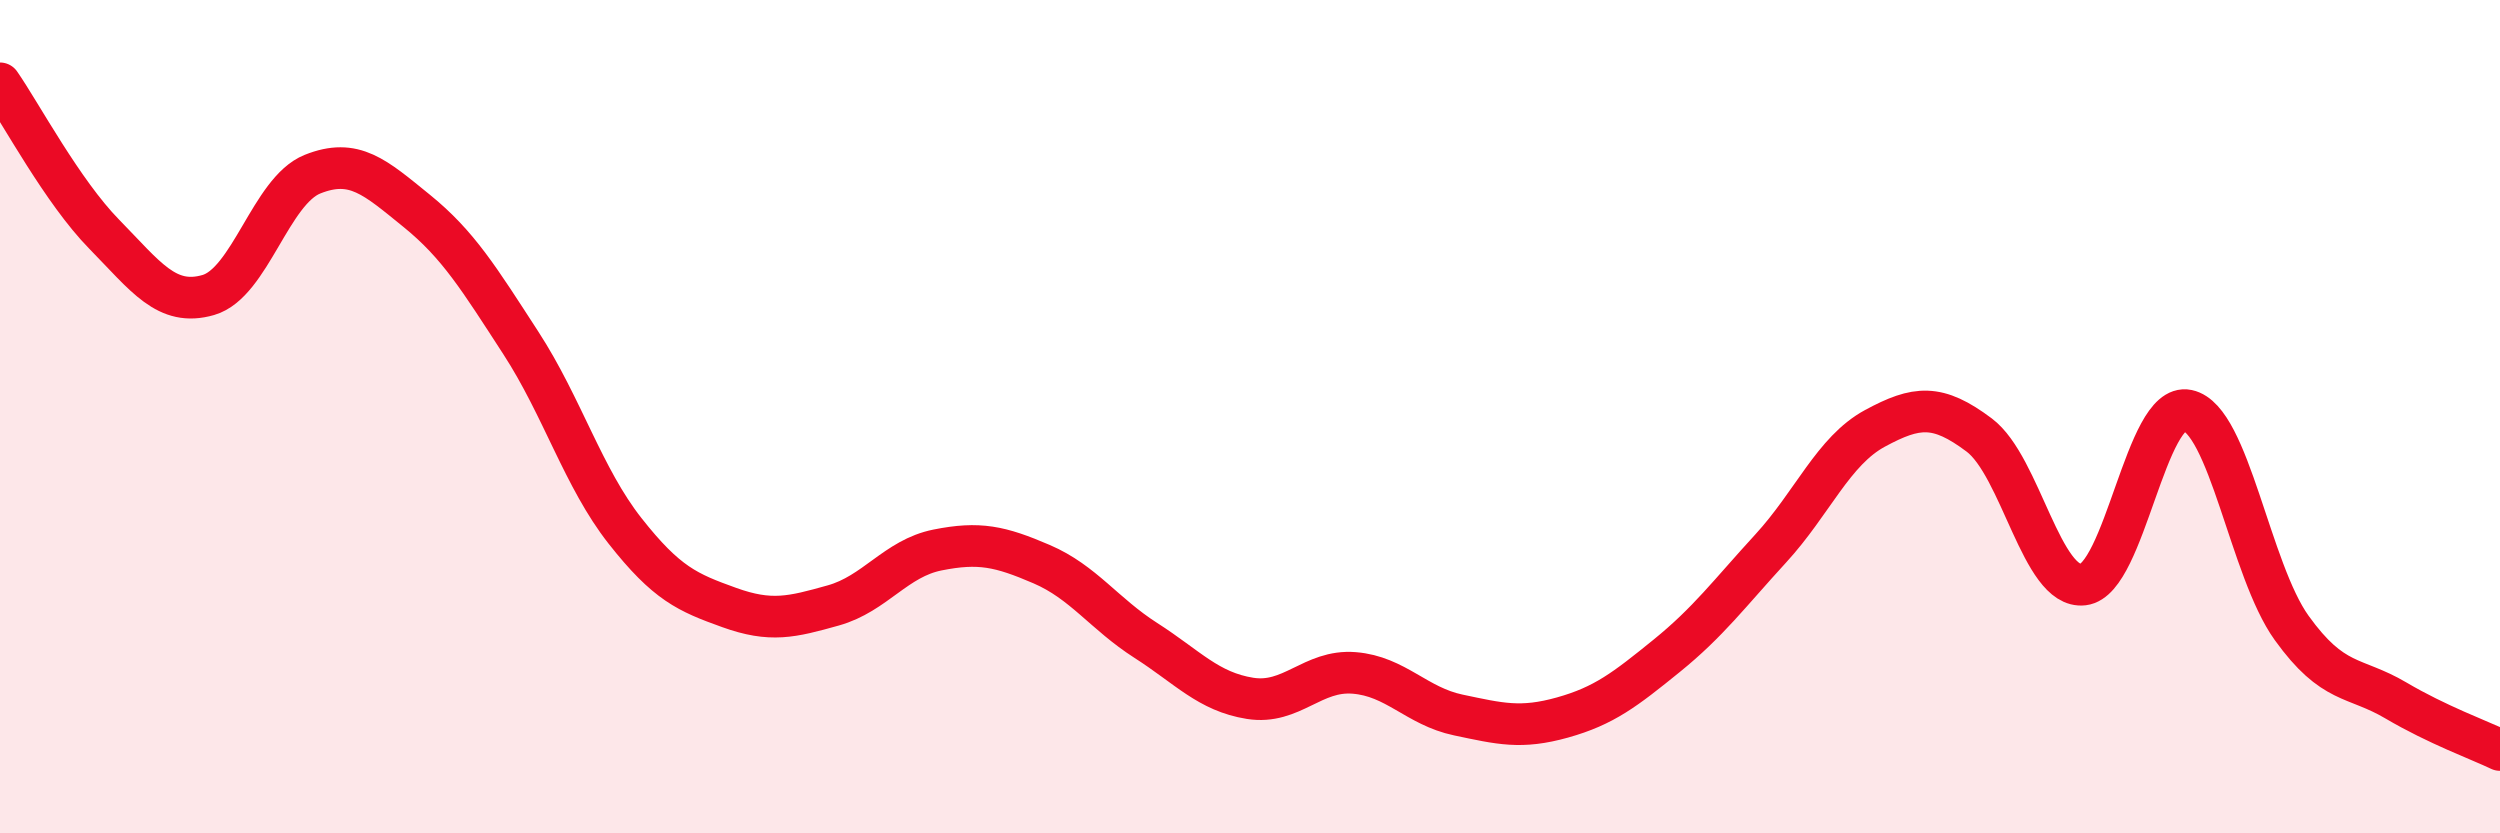 
    <svg width="60" height="20" viewBox="0 0 60 20" xmlns="http://www.w3.org/2000/svg">
      <path
        d="M 0,2 C 0.5,2.72 1.5,4.6 2.5,5.62 C 3.5,6.64 4,7.37 5,7.08 C 6,6.79 6.5,4.58 7.5,4.18 C 8.5,3.78 9,4.25 10,5.06 C 11,5.87 11.5,6.69 12.5,8.23 C 13.5,9.77 14,11.47 15,12.74 C 16,14.01 16.5,14.22 17.5,14.58 C 18.5,14.94 19,14.81 20,14.53 C 21,14.25 21.5,13.4 22.5,13.2 C 23.5,13 24,13.11 25,13.54 C 26,13.97 26.5,14.73 27.5,15.37 C 28.5,16.01 29,16.6 30,16.76 C 31,16.92 31.5,16.07 32.5,16.15 C 33.5,16.23 34,16.95 35,17.16 C 36,17.37 36.5,17.5 37.5,17.22 C 38.5,16.94 39,16.55 40,15.74 C 41,14.93 41.5,14.25 42.5,13.16 C 43.5,12.07 44,10.82 45,10.28 C 46,9.74 46.5,9.69 47.5,10.44 C 48.5,11.19 49,14.15 50,14.03 C 51,13.91 51.5,9.64 52.5,9.85 C 53.5,10.06 54,13.68 55,15.07 C 56,16.46 56.5,16.22 57.5,16.81 C 58.5,17.4 59.5,17.76 60,18L60 20L0 20Z"
        fill="#EB0A25"
        opacity="0.1"
        stroke-linecap="round"
        stroke-linejoin="round"
      />
      <path
        d="M 0,2 C 0.5,2.72 1.5,4.6 2.5,5.62 C 3.5,6.64 4,7.37 5,7.08 C 6,6.79 6.5,4.58 7.5,4.18 C 8.5,3.78 9,4.25 10,5.06 C 11,5.87 11.5,6.69 12.5,8.23 C 13.5,9.77 14,11.47 15,12.74 C 16,14.01 16.5,14.22 17.5,14.58 C 18.5,14.94 19,14.81 20,14.53 C 21,14.25 21.5,13.4 22.5,13.2 C 23.5,13 24,13.11 25,13.54 C 26,13.97 26.5,14.73 27.5,15.37 C 28.5,16.01 29,16.6 30,16.76 C 31,16.92 31.5,16.07 32.5,16.15 C 33.5,16.23 34,16.95 35,17.16 C 36,17.37 36.5,17.5 37.5,17.22 C 38.5,16.94 39,16.55 40,15.74 C 41,14.93 41.5,14.25 42.5,13.16 C 43.5,12.07 44,10.82 45,10.28 C 46,9.74 46.5,9.69 47.5,10.44 C 48.5,11.19 49,14.15 50,14.03 C 51,13.91 51.5,9.64 52.5,9.85 C 53.5,10.06 54,13.68 55,15.07 C 56,16.46 56.5,16.22 57.5,16.81 C 58.5,17.4 59.5,17.76 60,18"
        stroke="#EB0A25"
        stroke-width="1"
        fill="none"
        stroke-linecap="round"
        stroke-linejoin="round"
      />
    </svg>
  